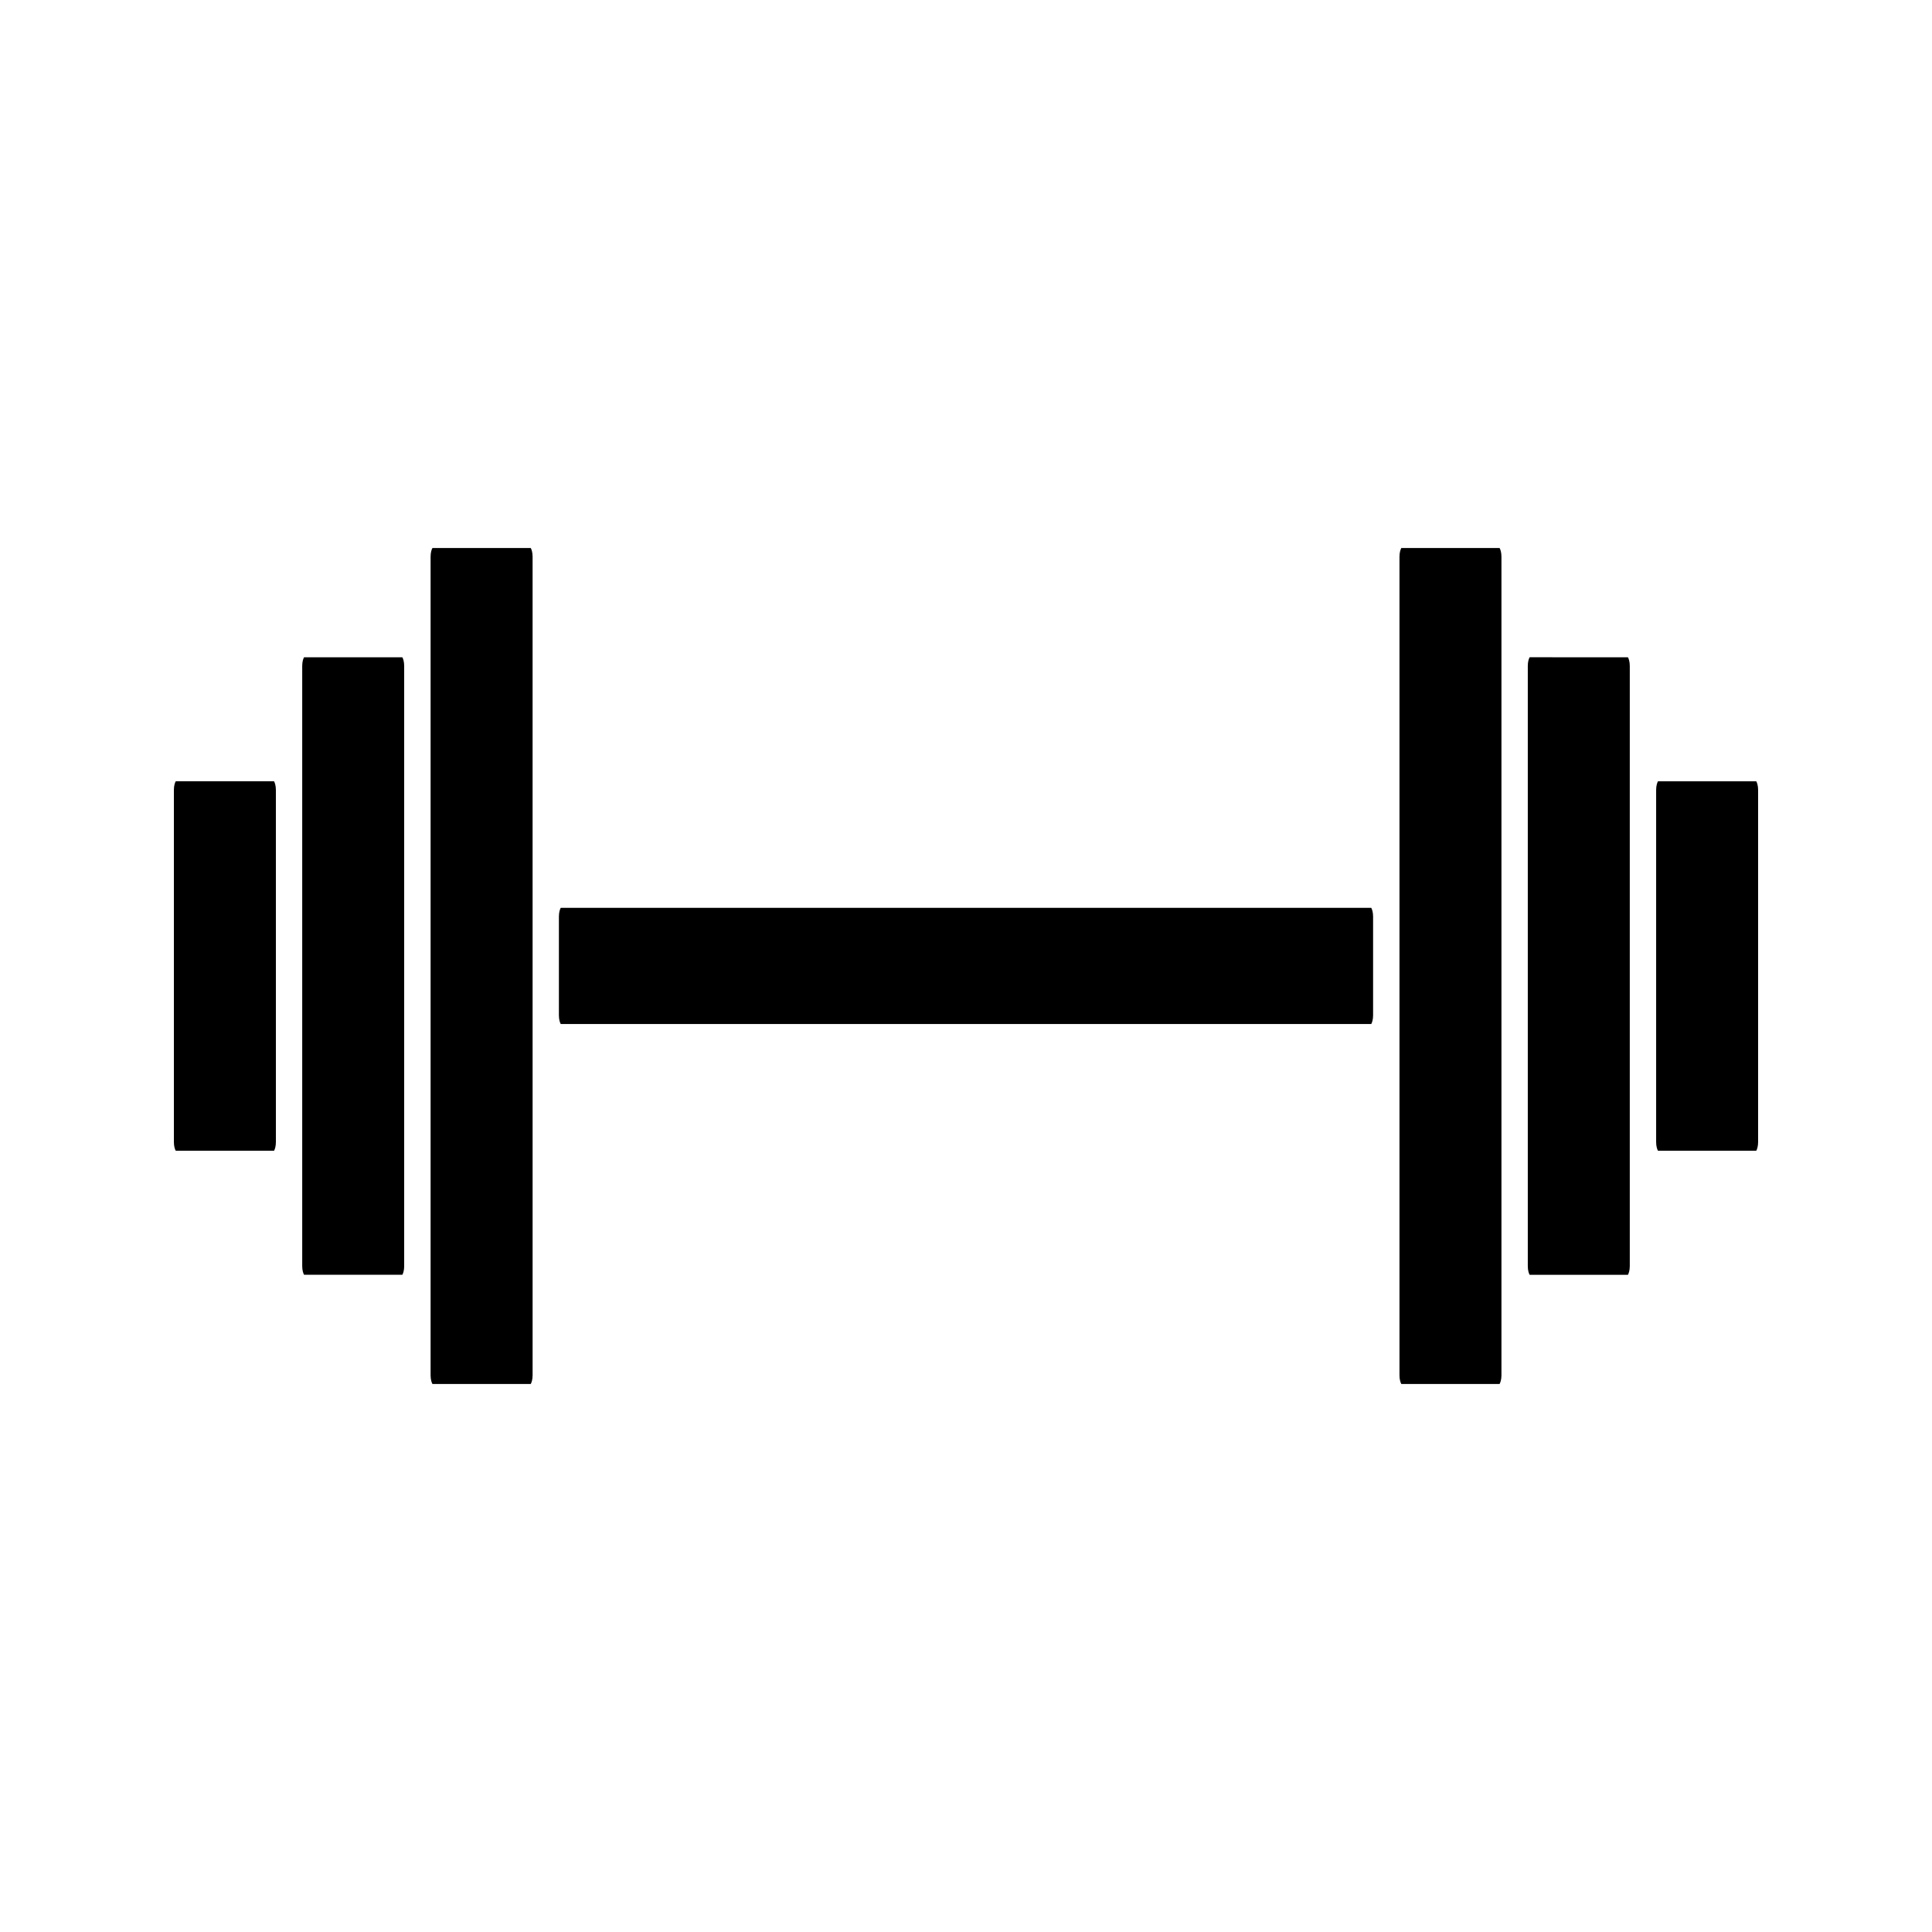 <?xml version="1.0" encoding="UTF-8"?>
<!-- Uploaded to: ICON Repo, www.iconrepo.com, Generator: ICON Repo Mixer Tools -->
<svg fill="#000000" width="800px" height="800px" version="1.1" viewBox="144 144 512 512" xmlns="http://www.w3.org/2000/svg">
 <g>
  <path d="m258.6 289.23c-0.215 0.371-0.488 1.172-0.488 2.297v216.94c0 1.133 0.273 1.93 0.484 2.297h26.062c0.211-0.371 0.484-1.172 0.484-2.297h0.004l-0.004-216.94c0-1.141-0.273-1.93-0.484-2.297z"/>
  <path d="m292.6 384.59c-0.211 0.371-0.484 1.172-0.484 2.297v26.191c0 1.133 0.273 1.93 0.484 2.297h214.8c0.211-0.379 0.484-1.172 0.484-2.297v-26.191c0-1.133-0.277-1.93-0.484-2.297z"/>
  <path d="m515.36 289.23c-0.203 0.371-0.484 1.172-0.484 2.297v216.94c0 1.133 0.27 1.93 0.484 2.297h26.047c0.215-0.371 0.492-1.172 0.492-2.297v-216.94c0-1.133-0.277-1.93-0.492-2.297z"/>
  <path d="m251.11 320.48c0-1.133-0.273-1.93-0.484-2.297h-26.051c-0.211 0.367-0.484 1.164-0.484 2.297v159.05c0 1.141 0.277 1.938 0.488 2.297h26.051c0.211-0.371 0.484-1.164 0.484-2.297h-0.004z"/>
  <path d="m190.57 351.05c-0.215 0.371-0.488 1.164-0.488 2.293v93.316c0 1.129 0.273 1.922 0.484 2.297h26.066c0.211-0.371 0.484-1.172 0.484-2.297l-0.004-93.316c0-1.133-0.277-1.926-0.488-2.297l-26.055-0.004z"/>
  <path d="m549.37 318.18c-0.211 0.367-0.488 1.164-0.488 2.297v159.06c0 1.141 0.273 1.938 0.484 2.297h26.055c0.211-0.371 0.488-1.164 0.488-2.297v-159.05c0-1.133-0.277-1.93-0.488-2.297z"/>
  <path d="m609.43 351.05h-26.051c-0.203 0.371-0.484 1.164-0.484 2.297v93.316c0 1.129 0.27 1.926 0.484 2.297h26.051c0.211-0.379 0.488-1.176 0.488-2.297v-93.32c0-1.129-0.277-1.926-0.488-2.293z"/>
 </g>
</svg>